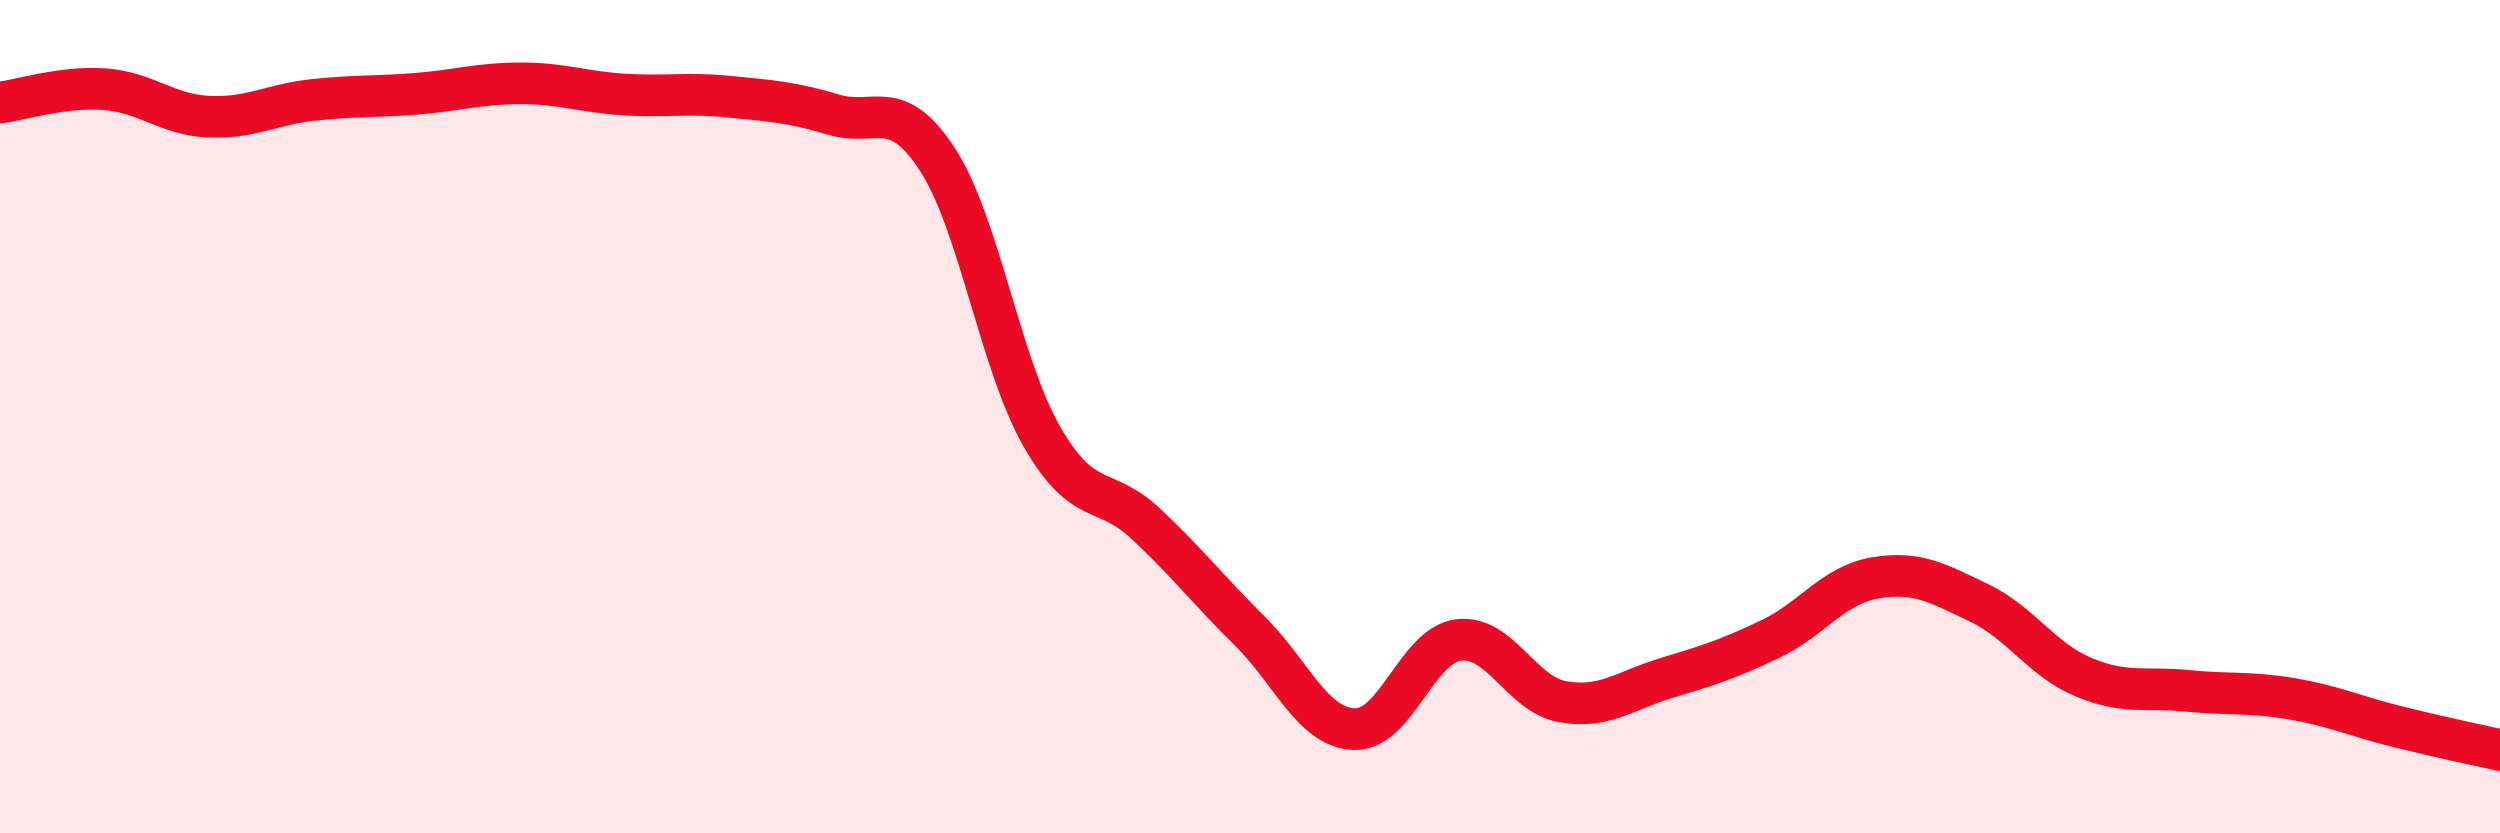
    <svg width="60" height="20" viewBox="0 0 60 20" xmlns="http://www.w3.org/2000/svg">
      <path
        d="M 0,2.46 C 0.5,2.4 1.5,2.07 2.5,2.14 C 3.5,2.21 4,2.75 5,2.8 C 6,2.85 6.5,2.51 7.5,2.4 C 8.5,2.29 9,2.33 10,2.25 C 11,2.17 11.5,2 12.5,2 C 13.5,2 14,2.21 15,2.27 C 16,2.33 16.5,2.22 17.5,2.32 C 18.5,2.42 19,2.45 20,2.75 C 21,3.05 21.5,2.29 22.5,3.83 C 23.5,5.37 24,8.72 25,10.47 C 26,12.22 26.5,11.63 27.5,12.57 C 28.5,13.51 29,14.16 30,15.15 C 31,16.14 31.5,17.46 32.5,17.5 C 33.5,17.54 34,15.49 35,15.36 C 36,15.23 36.5,16.66 37.5,16.84 C 38.5,17.02 39,16.57 40,16.27 C 41,15.97 41.5,15.81 42.5,15.33 C 43.5,14.85 44,14.04 45,13.87 C 46,13.7 46.5,13.99 47.5,14.47 C 48.5,14.95 49,15.83 50,16.25 C 51,16.67 51.5,16.48 52.5,16.58 C 53.5,16.68 54,16.6 55,16.77 C 56,16.94 56.5,17.18 57.5,17.43 C 58.5,17.68 59.5,17.89 60,18L60 20L0 20Z"
        fill="#EB0A25"
        opacity="0.1"
        stroke-linecap="round"
        stroke-linejoin="round"
      />
      <path
        d="M 0,2.46 C 0.5,2.4 1.5,2.07 2.5,2.14 C 3.5,2.21 4,2.75 5,2.8 C 6,2.85 6.5,2.51 7.5,2.4 C 8.5,2.29 9,2.33 10,2.25 C 11,2.17 11.5,2 12.5,2 C 13.5,2 14,2.21 15,2.27 C 16,2.33 16.5,2.22 17.5,2.32 C 18.5,2.42 19,2.45 20,2.75 C 21,3.05 21.5,2.29 22.5,3.83 C 23.5,5.37 24,8.72 25,10.47 C 26,12.22 26.5,11.63 27.5,12.57 C 28.5,13.51 29,14.16 30,15.15 C 31,16.14 31.5,17.46 32.5,17.5 C 33.5,17.54 34,15.49 35,15.36 C 36,15.23 36.5,16.66 37.5,16.84 C 38.5,17.02 39,16.57 40,16.27 C 41,15.97 41.5,15.81 42.5,15.33 C 43.5,14.85 44,14.04 45,13.87 C 46,13.7 46.5,13.99 47.5,14.47 C 48.5,14.95 49,15.83 50,16.25 C 51,16.67 51.5,16.48 52.5,16.58 C 53.5,16.68 54,16.6 55,16.77 C 56,16.94 56.5,17.18 57.5,17.43 C 58.5,17.68 59.5,17.89 60,18"
        stroke="#EB0A25"
        stroke-width="1"
        fill="none"
        stroke-linecap="round"
        stroke-linejoin="round"
      />
    </svg>
  
